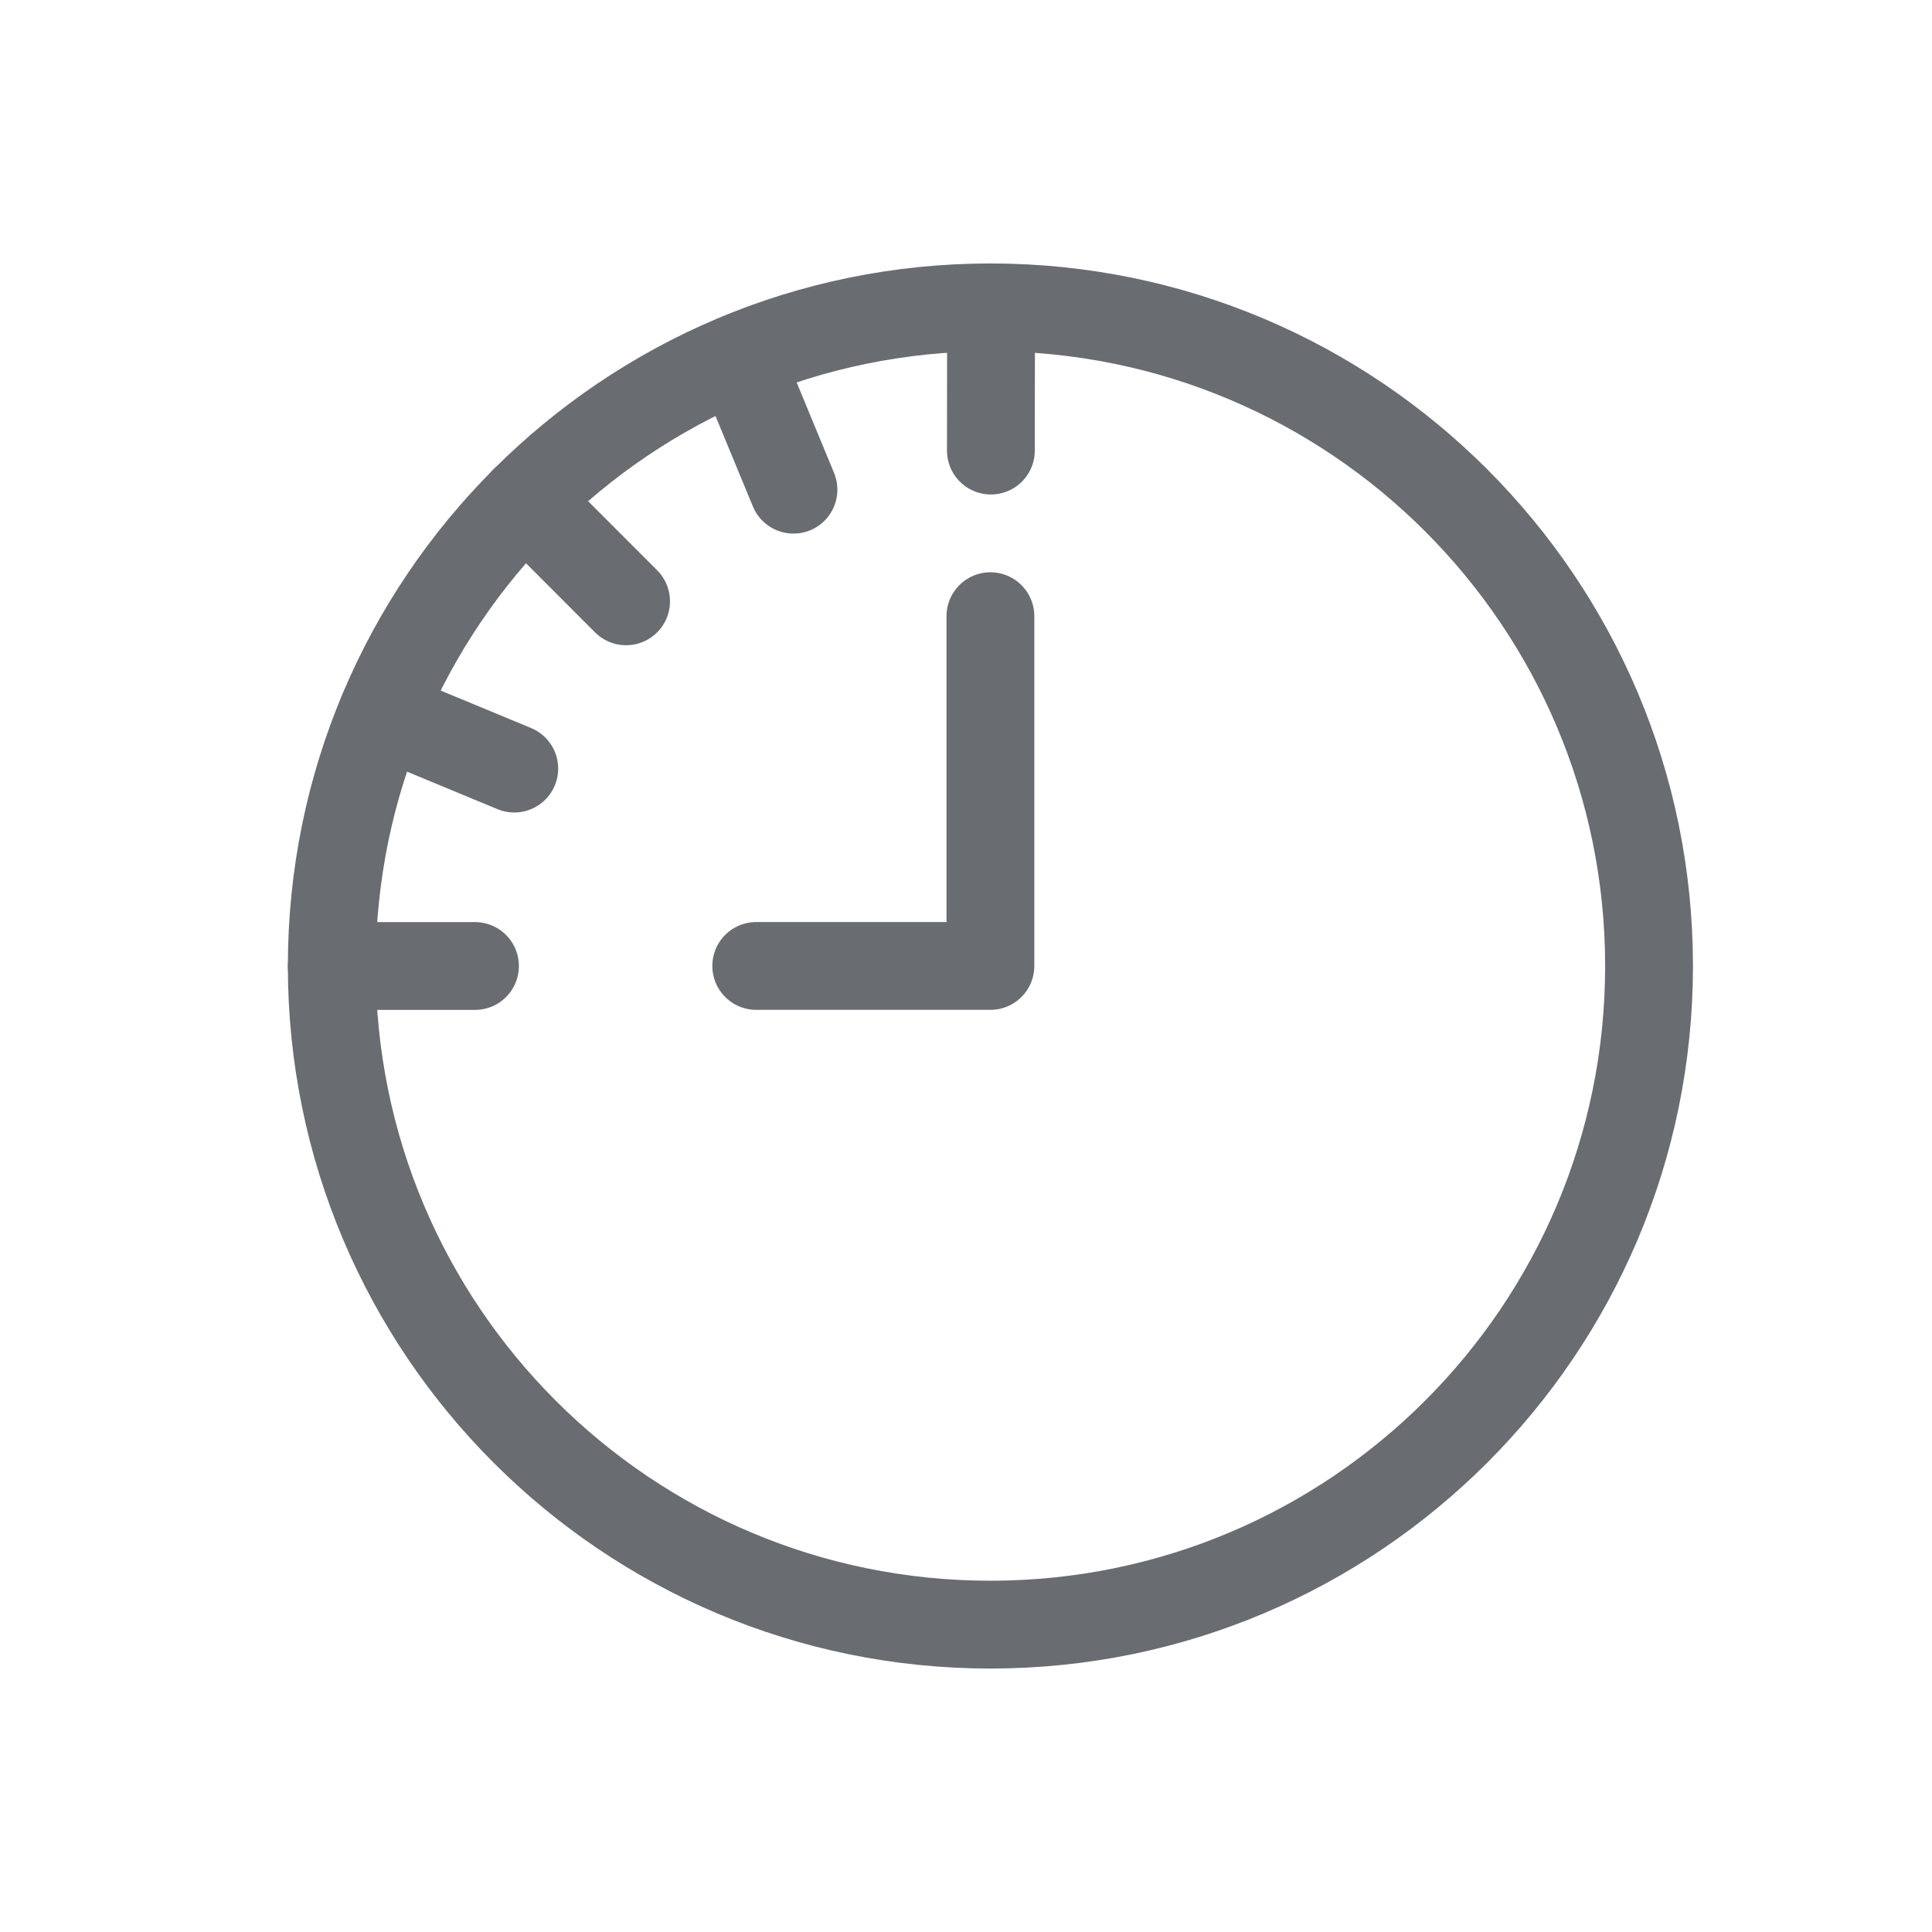 <?xml version="1.0" encoding="UTF-8"?>
<svg xmlns="http://www.w3.org/2000/svg" width="33" height="33" viewBox="0 0 33 33" fill="none">
  <g clip-path="url(#clip0_13484_51815)">
    <path d="M16.917 27.75C23.13 27.75 28.167 22.713 28.167 16.5C28.167 10.287 23.13 5.25 16.917 5.25C10.704 5.25 5.667 10.287 5.667 16.5C5.667 22.713 10.704 27.75 16.917 27.75Z" stroke="#696C70" stroke-width="1.5" stroke-linecap="round" stroke-linejoin="round"></path>
    <path d="M16.917 10.525V16.499H12.917" stroke="#696C70" stroke-width="1.5" stroke-linecap="round" stroke-linejoin="round"></path>
    <path d="M5.667 16.5H8.113" stroke="#696C70" stroke-width="1.5" stroke-linecap="round" stroke-linejoin="round"></path>
    <path d="M6.524 12.191L8.784 13.128" stroke="#696C70" stroke-width="1.5" stroke-linecap="round" stroke-linejoin="round"></path>
    <path d="M8.966 8.541L10.694 10.271" stroke="#696C70" stroke-width="1.5" stroke-linecap="round" stroke-linejoin="round"></path>
    <path d="M12.619 6.104L13.553 8.364" stroke="#696C70" stroke-width="1.5" stroke-linecap="round" stroke-linejoin="round"></path>
    <path d="M16.928 5.25L16.925 7.696" stroke="#696C70" stroke-width="1.5" stroke-linecap="round" stroke-linejoin="round"></path>
  </g>
  <defs>
    <clipPath id="clip0_13484_51815">
      <rect width="24" height="24" fill="white" transform="translate(4.917 4.5)"></rect>
    </clipPath>
  </defs>
</svg>
